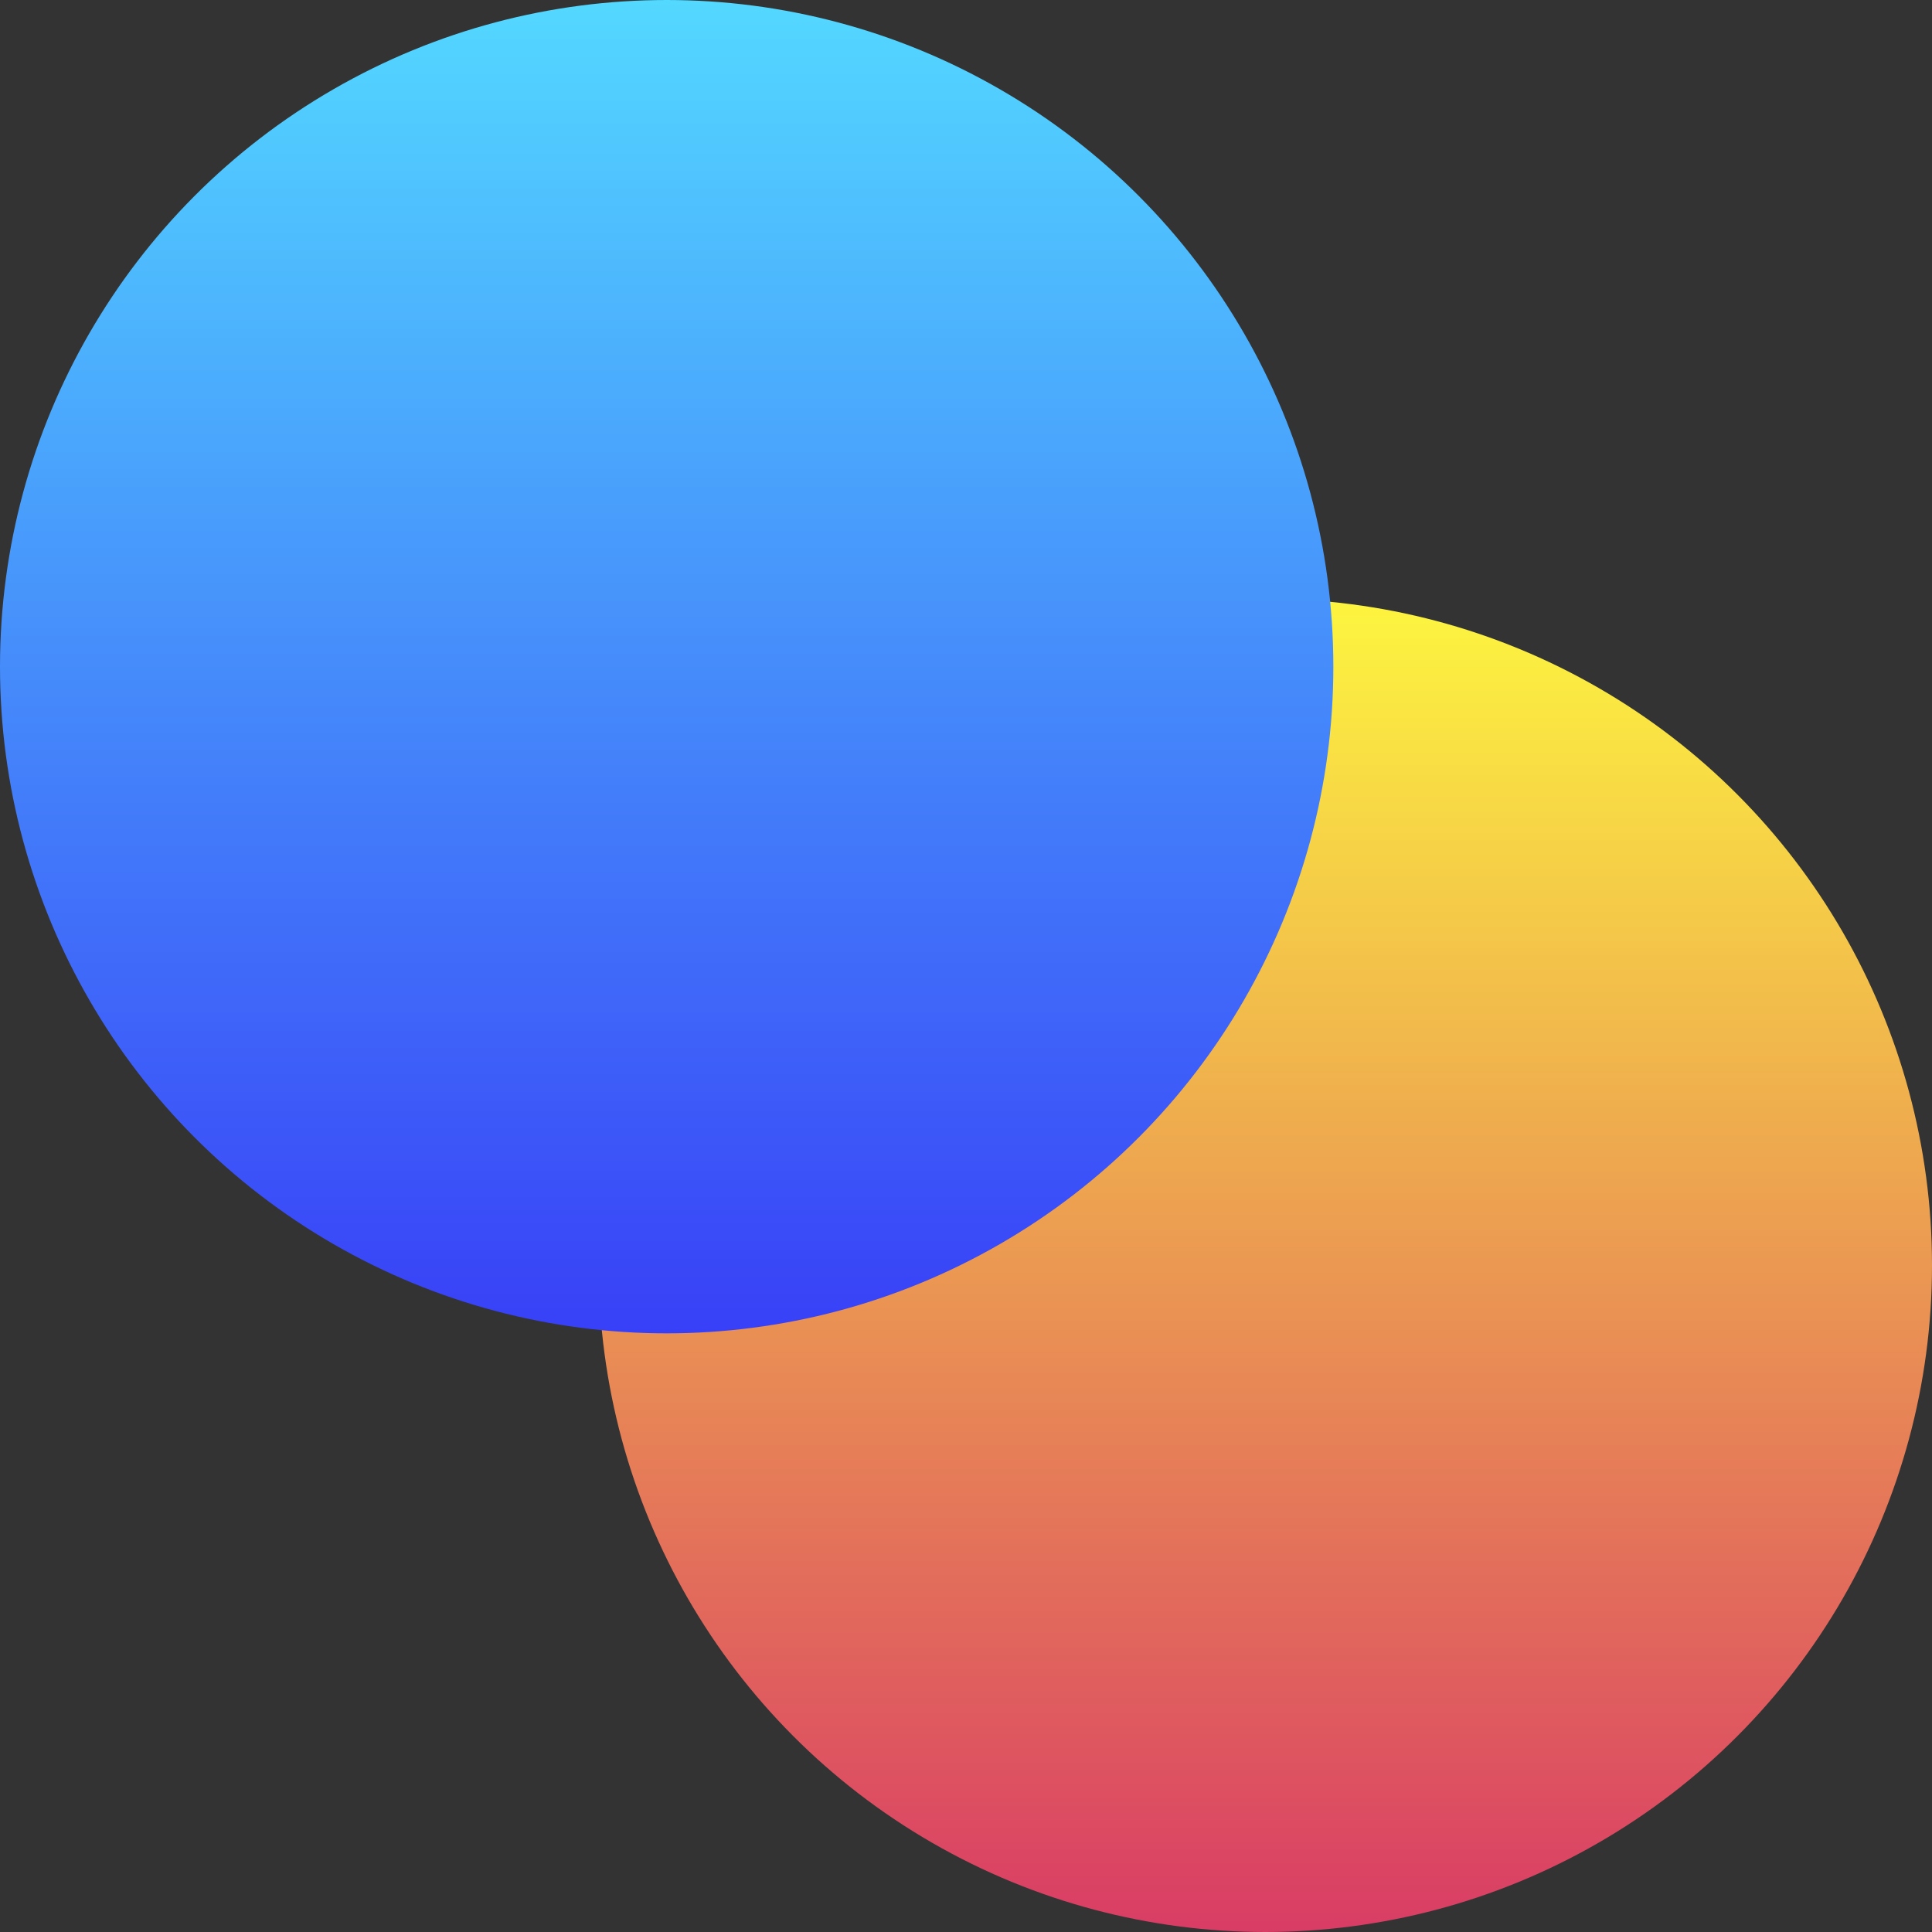 <svg xmlns="http://www.w3.org/2000/svg" xmlns:xlink="http://www.w3.org/1999/xlink" viewBox="0 0 730.87 730.87"><rect x="0" y="0" width="730.87" height="730.87" fill="#333333" stroke="none"/><defs><style>.cls-1{fill:url(#linear-gradient);}.cls-2{fill:url(#linear-gradient-2);}</style><linearGradient id="linear-gradient" x1="696.71" y1="-2095.49" x2="1201.1" y2="-2095.49" gradientTransform="translate(-1616.81 -470.23) rotate(90)" gradientUnits="userSpaceOnUse"><stop offset="0" stop-color="#fdf53f"/><stop offset="1" stop-color="#d93c65"/></linearGradient><linearGradient id="linear-gradient-2" x1="470.23" y1="-1869.01" x2="974.62" y2="-1869.01" gradientTransform="translate(-1616.81 -470.23) rotate(90)" gradientUnits="userSpaceOnUse"><stop offset="0" stop-color="#53d8ff"/><stop offset="1" stop-color="#3840f7"/></linearGradient></defs><g id="Layer_2" data-name="Layer 2"><g id="Layer_3" data-name="Layer 3"><circle class="cls-1" cx="478.67" cy="478.67" r="252.2"/><circle class="cls-2" cx="252.2" cy="252.2" r="252.2"/></g></g></svg>